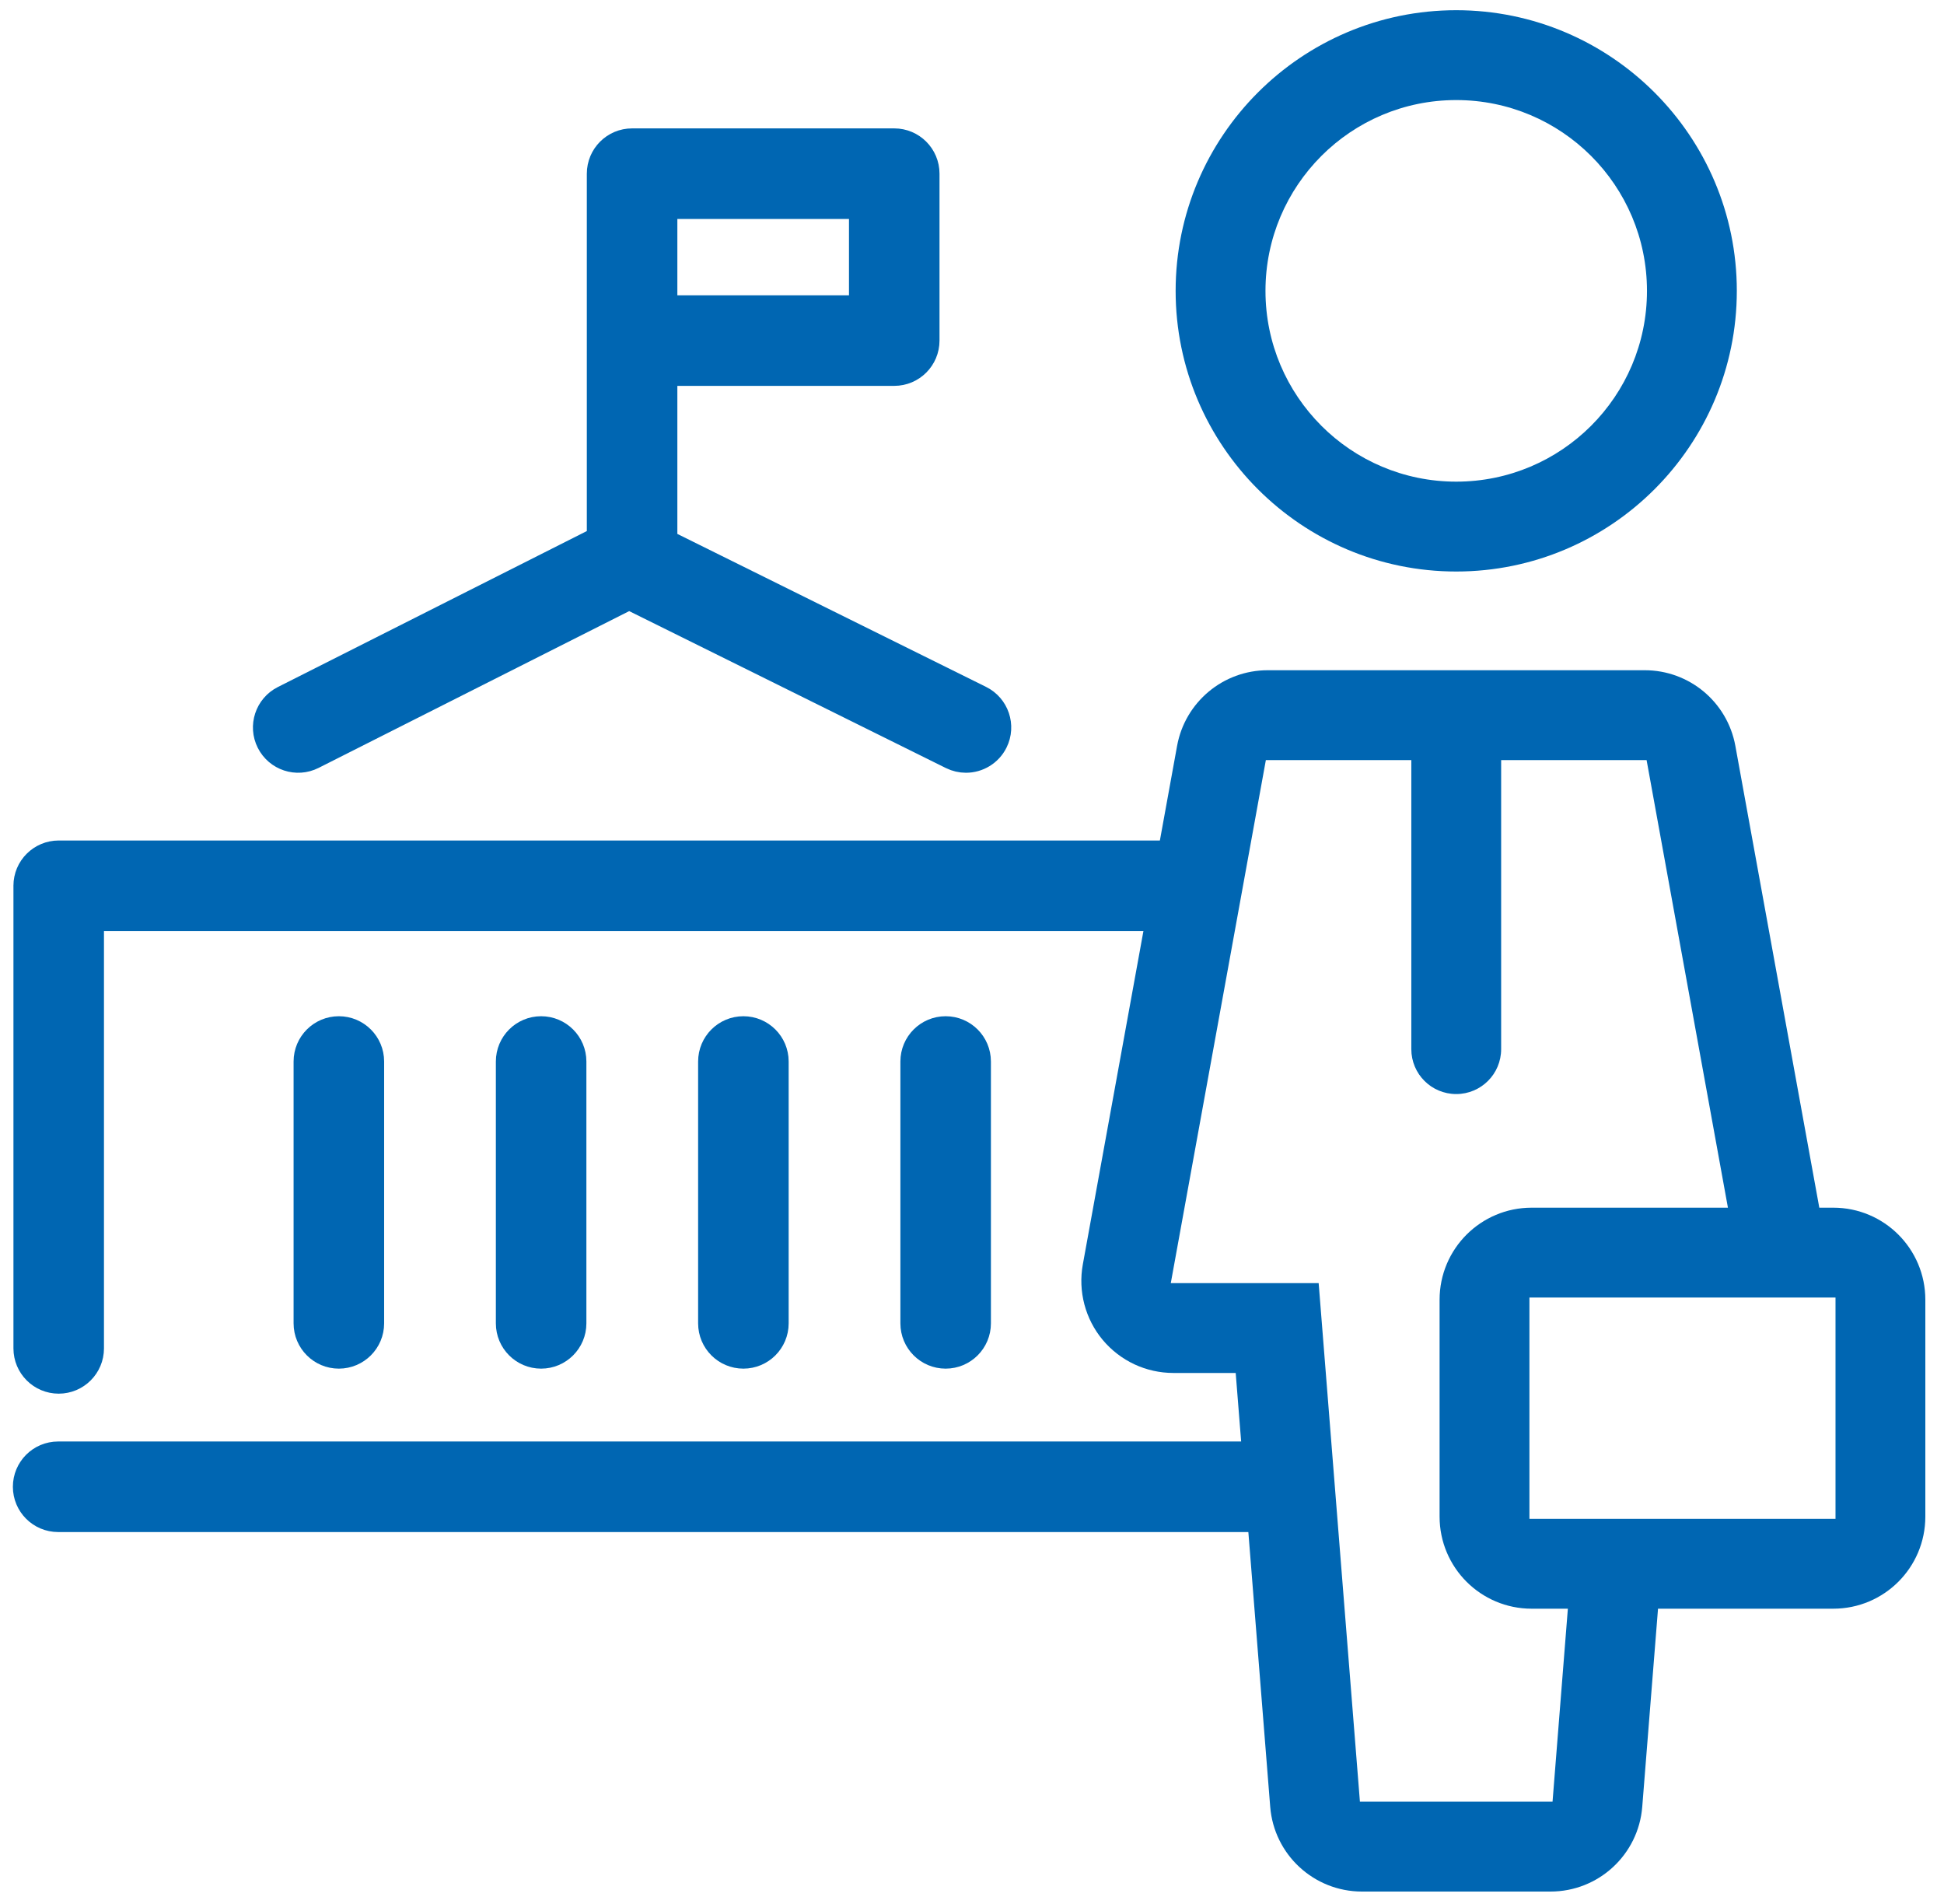 <?xml version="1.0" encoding="utf-8"?>
<!-- Generator: Adobe Illustrator 15.1.0, SVG Export Plug-In . SVG Version: 6.00 Build 0)  -->
<!DOCTYPE svg PUBLIC "-//W3C//DTD SVG 1.1//EN" "http://www.w3.org/Graphics/SVG/1.1/DTD/svg11.dtd">
<svg version="1.1" id="Layer_1" xmlns="http://www.w3.org/2000/svg" xmlns:xlink="http://www.w3.org/1999/xlink" x="0px" y="0px"
	 width="604px" height="591.34px" viewBox="-3.356 0 604 591.34" enable-background="new -3.356 0 604 591.34" xml:space="preserve"
	>
<g>
	
		<path fill-rule="evenodd" clip-rule="evenodd" fill="#0066B2" stroke="#0066B2" stroke-width="10.972" stroke-miterlimit="2.613" d="
		M296.767,234.554c-1.279,0-2.58-0.291-3.805-0.896l-100.853-49.964l-98.947,49.939c-4.229,2.133-9.385,0.438-11.523-3.796
		c-2.134-4.225-0.438-9.385,3.796-11.523l99.023-49.977V53.945c0-4.735,3.838-8.577,8.577-8.577h81.452
		c4.738,0,8.576,3.842,8.576,8.577v51.854c0,4.739-3.838,8.577-8.576,8.577h-72.875v54.879l98.968,49.03
		c4.246,2.104,5.979,7.251,3.88,11.498C302.962,232.803,299.923,234.554,296.767,234.554L296.767,234.554z M201.612,97.221h64.297
		V62.526h-64.297V97.221L201.612,97.221z"/>
	
		<path fill-rule="evenodd" clip-rule="evenodd" fill="#0066B2" stroke="#0066B2" stroke-width="10.972" stroke-miterlimit="2.613" d="
		M14.884,427.426c-4.739,0-8.577-3.842-8.577-8.576V275.398c-0.004-0.084-0.004-0.168-0.004-0.252c0-4.739,3.842-8.577,8.577-8.577
		h346.283c4.734,0,8.576,3.838,8.576,8.577s-3.842,8.577-8.576,8.577H23.461V418.85C23.461,423.584,19.622,427.426,14.884,427.426
		L14.884,427.426z"/>
	
		<path fill-rule="evenodd" clip-rule="evenodd" fill="#0066B2" stroke="#0066B2" stroke-width="10.972" stroke-miterlimit="2.613" d="
		M101.925,419.653c-4.734,0-8.577-3.844-8.577-8.578v-81.342c0-4.738,3.842-8.578,8.577-8.578c4.739,0,8.582,3.84,8.582,8.578
		v81.342C110.506,415.809,106.664,419.653,101.925,419.653L101.925,419.653z"/>
	
		<path fill-rule="evenodd" clip-rule="evenodd" fill="#0066B2" stroke="#0066B2" stroke-width="10.972" stroke-miterlimit="2.613" d="
		M164.771,419.653c-4.739,0-8.577-3.844-8.577-8.578v-81.342c0-4.738,3.838-8.578,8.577-8.578c4.735,0,8.577,3.84,8.577,8.578
		v81.342C173.348,415.809,169.506,419.653,164.771,419.653L164.771,419.653z"/>
	
		<path fill-rule="evenodd" clip-rule="evenodd" fill="#0066B2" stroke="#0066B2" stroke-width="10.972" stroke-miterlimit="2.613" d="
		M227.613,419.653c-4.735,0-8.577-3.844-8.577-8.578v-81.342c0-4.738,3.842-8.578,8.577-8.578c4.739,0,8.581,3.84,8.581,8.578
		v81.342C236.194,415.809,232.351,419.653,227.613,419.653L227.613,419.653z"/>
	
		<path fill-rule="evenodd" clip-rule="evenodd" fill="#0066B2" stroke="#0066B2" stroke-width="10.972" stroke-miterlimit="2.613" d="
		M290.458,419.653c-4.738,0-8.576-3.844-8.576-8.578v-81.342c0-4.738,3.838-8.578,8.576-8.578c4.739,0,8.577,3.84,8.577,8.578
		v81.342C299.035,415.809,295.198,419.653,290.458,419.653L290.458,419.653z"/>
	
		<path fill-rule="evenodd" clip-rule="evenodd" fill="#0066B2" stroke="#0066B2" stroke-width="10.972" stroke-miterlimit="2.613" d="
		M386.918,470.412H14.707c-4.739,0-8.577-3.844-8.577-8.578c0-4.738,3.838-8.58,8.577-8.58h372.211c4.738,0,8.577,3.842,8.577,8.58
		C395.495,466.569,391.656,470.412,386.918,470.412L386.918,470.412z"/>
	<path fill-rule="evenodd" clip-rule="evenodd" fill="#0066B2" d="M449.093,3.17c-24.037,0-45.838,9.785-61.618,25.561
		c-15.775,15.78-25.561,37.581-25.561,61.618c0,24.037,9.781,45.838,25.561,61.618c15.784,15.783,37.581,25.561,61.618,25.561
		s45.838-9.785,61.618-25.561c15.775-15.78,25.561-37.581,25.561-61.618c0-24.037-9.785-45.838-25.561-61.618
		C494.931,12.955,473.13,3.17,449.093,3.17L449.093,3.17z M566.248,375.139h-3.778h-0.571l-0.102-0.566l-25.98-142.892
		c-1.24-6.799-4.824-12.677-9.82-16.848c-4.991-4.164-11.413-6.64-18.325-6.64H390.516c-6.912,0-13.335,2.477-18.326,6.64
		c-5,4.171-8.588,10.049-9.824,16.848L333.076,392.77c-0.758,4.172-0.567,8.412,0.486,12.416c1.054,3.996,2.981,7.779,5.695,11.029
		c2.726,3.258,6.107,5.828,9.847,7.582c3.74,1.744,7.873,2.686,12.122,2.686h18.715h0.633l0.051,0.633l10.672,134.121
		c0.591,7.434,3.992,14.027,9.101,18.746v-0.004c5.112,4.723,11.95,7.592,19.406,7.592h58.578c7.464,0,14.302-2.869,19.41-7.588
		v-0.004c5.112-4.715,8.51-11.305,9.098-18.738l4.852-60.902l0.046-0.633h0.638h53.823c7.896,0,15.053-3.205,20.224-8.375
		c5.17-5.174,8.373-12.326,8.373-20.227V403.74c0-7.9-3.203-15.053-8.373-20.227C581.301,378.342,574.148,375.139,566.248,375.139
		L566.248,375.139z M478.382,559.658h-58.578h-0.638l-0.046-0.633L406.35,398.571h-45.123h-0.82l0.147-0.809l29.289-161.089
		l0.101-0.568h0.572h43.933h0.688v0.688v89.094c0,3.861,1.563,7.355,4.082,9.871l0.004,0.004c2.515,2.52,6.01,4.082,9.87,4.082
		c3.856,0,7.348-1.563,9.871-4.086h0.004c2.519-2.516,4.081-6.01,4.081-9.871v-89.094v-0.688h0.688h43.934h0.567l0.104,0.568
		l25.021,137.658l0.145,0.809h-0.816h-60.168c-7.899,0-15.053,3.203-20.228,8.375c-5.17,5.174-8.373,12.326-8.373,20.227v67.363
		c0,7.9,3.203,15.053,8.373,20.227c5.175,5.17,12.328,8.375,20.228,8.375h10.512h0.742l-0.058,0.742l-4.653,58.578l-0.051,0.633
		H478.382L478.382,559.658z M566.248,471.791h-93.725h-0.688v-0.688V403.74v-0.689h0.688h93.725h0.688v0.689v67.363v0.688H566.248
		L566.248,471.791z M449.093,149.614c-16.358,0-31.182-6.64-41.904-17.361l0.004-0.004c-10.726-10.722-17.365-25.538-17.365-41.9
		c0-16.359,6.64-31.178,17.365-41.9l-0.004-0.004c10.723-10.722,25.546-17.362,41.904-17.362c16.363,0,31.183,6.64,41.904,17.358
		h0.004c10.726,10.726,17.357,25.545,17.357,41.908c0,16.363-6.632,31.182-17.357,41.908
		C480.276,142.982,465.456,149.614,449.093,149.614L449.093,149.614z"/>
</g>
</svg>
